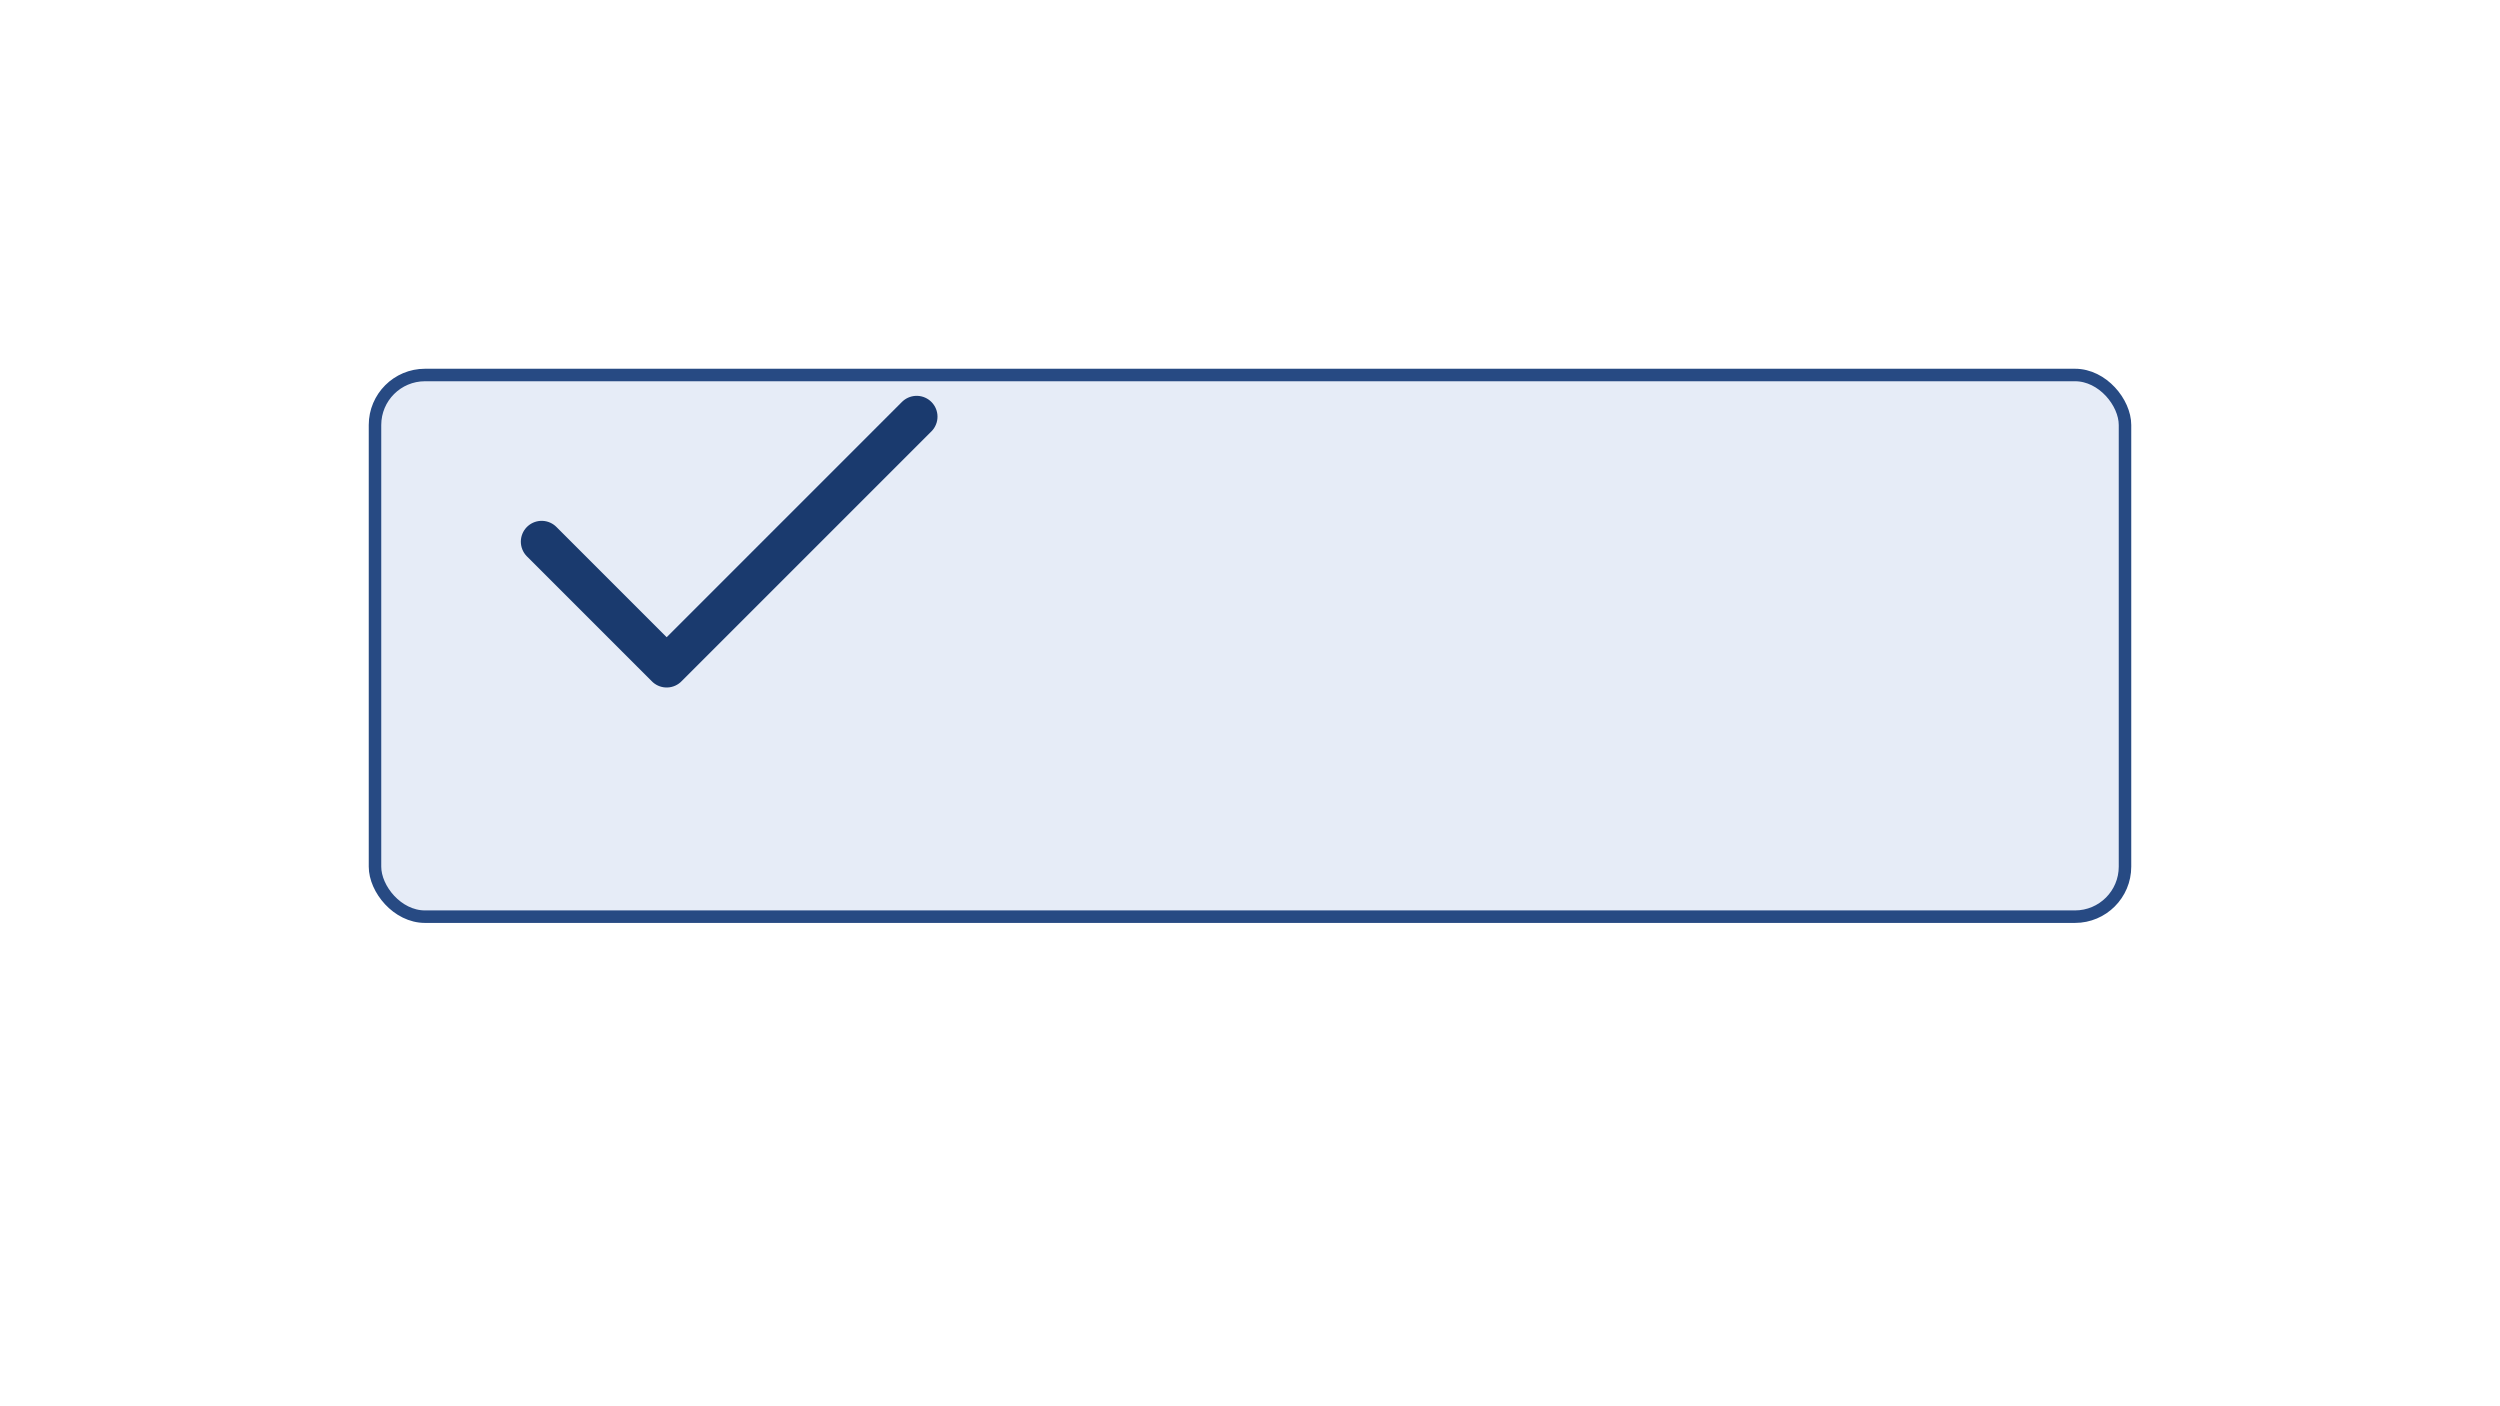 <svg xmlns="http://www.w3.org/2000/svg" viewBox="0 0 1200 675"><rect width="1200" height="675" fill="#ffffff"/><rect x="180" y="180" width="840" height="260" rx="24" fill="#e6ecf7" stroke="#274a83" stroke-width="6"/><path d="M260 260l60 60 120-120" stroke="#1a3a6e" stroke-width="20" fill="none" stroke-linecap="round" stroke-linejoin="round"/></svg>